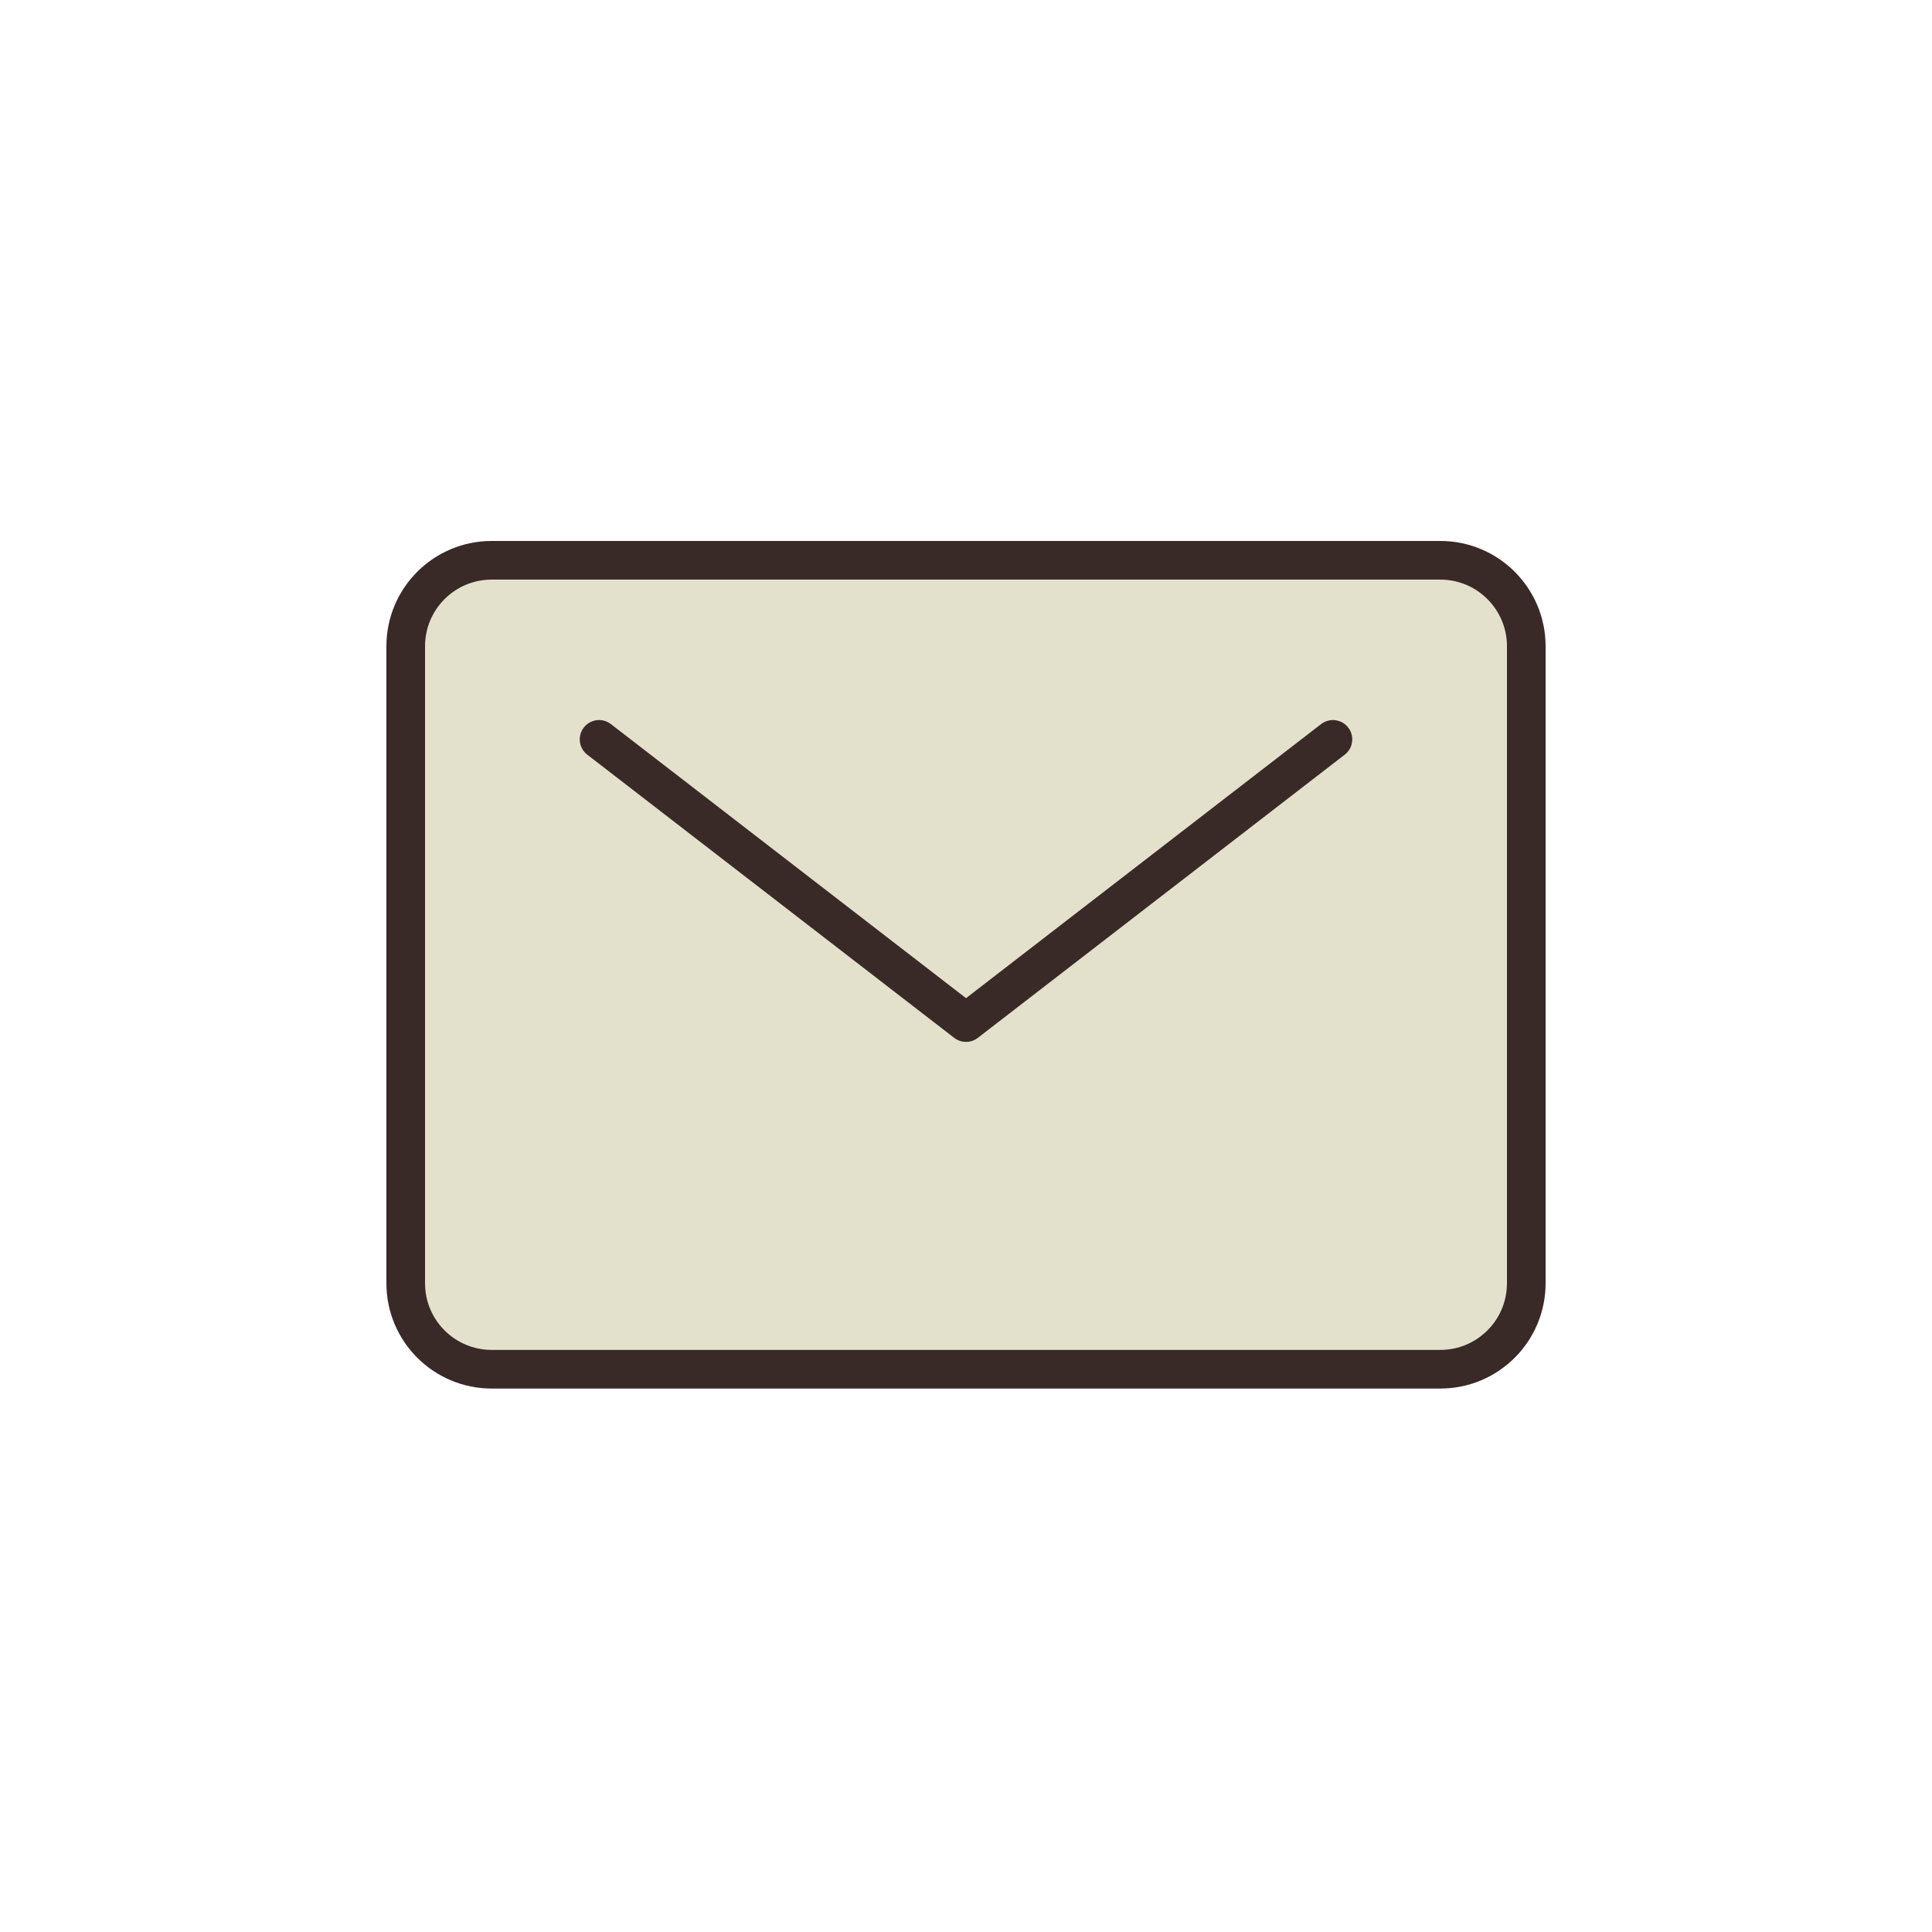<svg role="img" aria-label="お問い合わせフォームでお問い合わせ" width="100" height="100" viewBox="0 0 100 100" fill="none" xmlns="http://www.w3.org/2000/svg">
<path d="M74.55 29H25.45C22.992 29 21 30.992 21 33.45V66.421C21 68.879 22.992 70.871 25.45 70.871H74.55C77.008 70.871 79 68.879 79 66.421V33.45C79 30.992 77.008 29 74.55 29Z" fill="#E3E1CC" stroke="#392A27" stroke-width="2" stroke-linecap="round" stroke-linejoin="round"/>
<path d="M68.992 38.27L50.001 52.928L31.008 38.27" stroke="#392A27" stroke-width="2" stroke-linecap="round" stroke-linejoin="round"/>
</svg>
